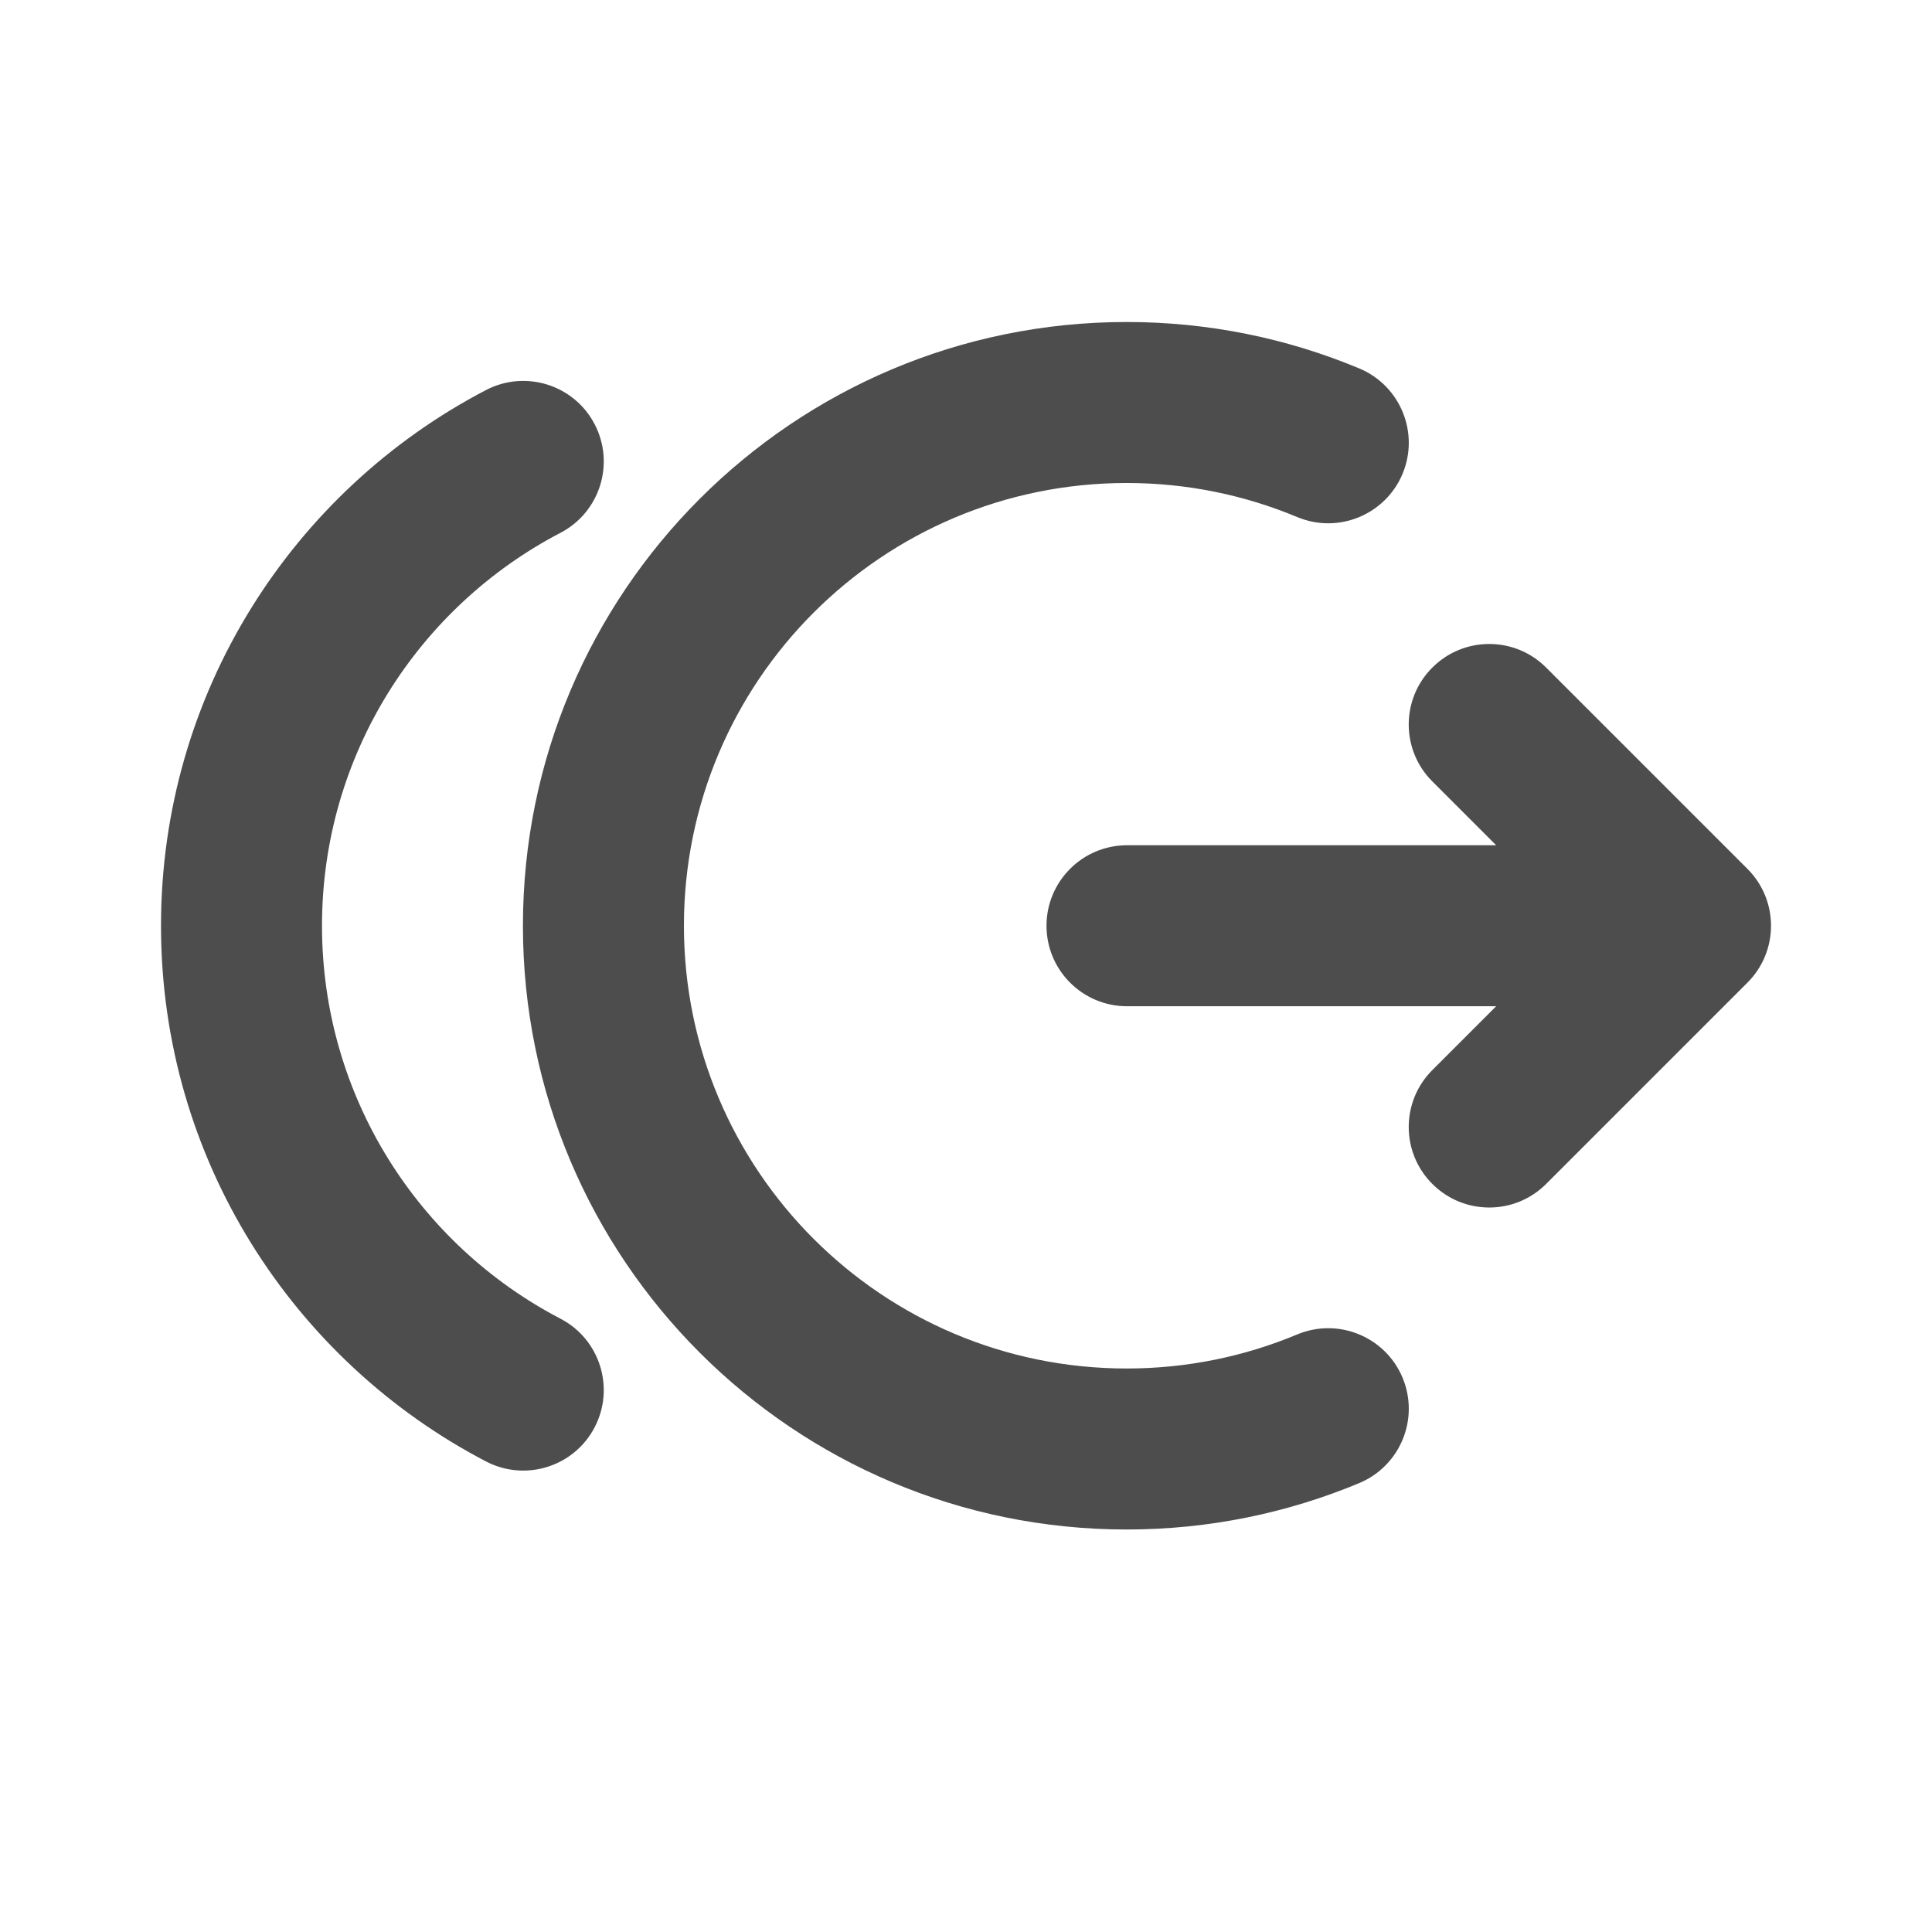 <svg width="24" height="24" viewBox="0 0 24 24" fill="none" xmlns="http://www.w3.org/2000/svg">
<path fill-rule="evenodd" clip-rule="evenodd" d="M13.996 6C10.958 6 8.496 8.462 8.496 11.5C8.496 14.538 10.958 17 13.996 17C14.748 17 15.464 16.849 16.114 16.577C16.624 16.364 17.21 16.605 17.423 17.114C17.636 17.624 17.395 18.21 16.886 18.423C15.995 18.795 15.018 19 13.996 19C9.853 19 6.496 15.642 6.496 11.5C6.496 7.358 9.853 4 13.996 4C15.018 4 15.995 4.205 16.886 4.577C17.395 4.79 17.636 5.376 17.423 5.886C17.21 6.395 16.624 6.636 16.114 6.423C15.464 6.151 14.748 6 13.996 6ZM7.387 5.27C7.642 5.76 7.452 6.364 6.962 6.619C5.2 7.538 4 9.38 4 11.5C4 13.62 5.2 15.463 6.962 16.381C7.452 16.636 7.642 17.24 7.387 17.73C7.132 18.22 6.528 18.41 6.038 18.155C3.64 16.905 2 14.395 2 11.5C2 8.605 3.64 6.095 6.038 4.845C6.528 4.59 7.132 4.78 7.387 5.27ZM17.793 8.293C18.183 7.902 18.817 7.902 19.207 8.293L21.707 10.793C22.098 11.183 22.098 11.817 21.707 12.207L19.207 14.707C18.817 15.098 18.183 15.098 17.793 14.707C17.402 14.317 17.402 13.683 17.793 13.293L18.586 12.5H14C13.448 12.5 13 12.052 13 11.5C13 10.948 13.448 10.5 14 10.5H18.586L17.793 9.707C17.402 9.317 17.402 8.683 17.793 8.293Z" fill="#4D4D4D"/>
</svg>

